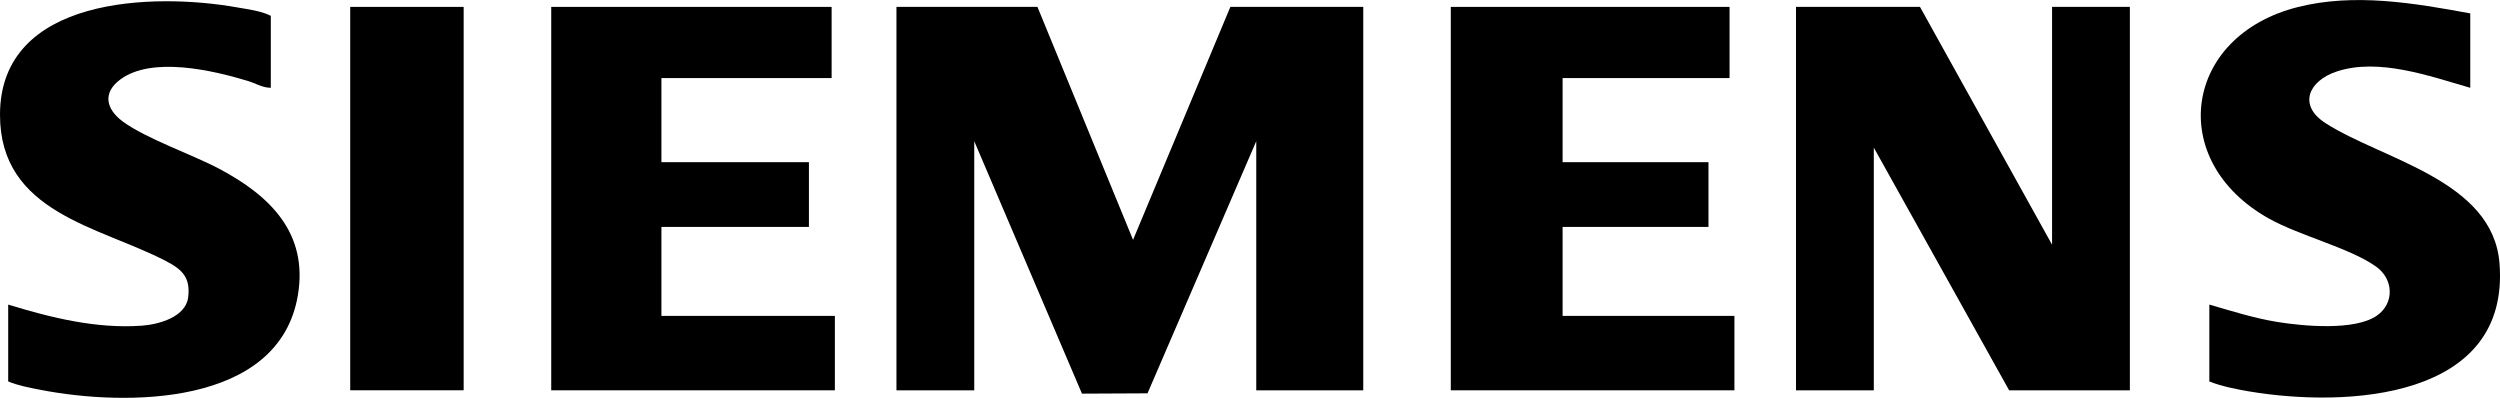 <?xml version="1.0" encoding="UTF-8"?><svg id="Lager_1" xmlns="http://www.w3.org/2000/svg" viewBox="0 0 554.94 88.3"><polygon points="230.29 1.53 251.51 53.24 273.11 1.53 302.61 1.53 302.61 86.64 278.86 86.64 278.86 31.34 254.72 87.31 240.17 87.38 216.26 31.34 216.26 86.64 198.99 86.64 198.99 1.53 230.29 1.53"/><polygon points="426.19 1.53 455.51 54.32 455.51 1.53 472.78 1.53 472.78 86.64 445.98 86.64 415.94 32.77 415.94 86.64 398.67 86.64 398.67 1.53 426.19 1.53"/><polygon points="383.92 1.53 383.92 17.33 346.86 17.33 346.86 36 379.24 36 379.24 50.37 346.86 50.37 346.86 70.12 385 70.12 385 86.64 322.04 86.64 322.04 1.53 383.92 1.53"/><polygon points="184.6 1.53 184.6 17.33 146.82 17.33 146.82 36 179.56 36 179.56 50.37 146.82 50.37 146.82 70.12 185.32 70.12 185.32 86.64 122.36 86.64 122.36 1.53 184.6 1.53"/><path d="M60.11,19.49c-1.82,0-3.41-1.01-5.12-1.53-7.77-2.36-21.23-5.49-28.24-.35-4.06,2.98-3.22,6.6.5,9.36,5.16,3.81,15.39,7.3,21.47,10.53,11.19,5.94,19.73,14.22,17.4,28.04-4.16,24.74-38.25,24.68-57.17,20.99-2.34-.46-5.03-.95-7.13-1.86v-17.06c9.52,2.92,19.62,5.42,29.7,4.68,3.7-.27,9.71-1.9,10.25-6.29s-1.31-6.17-4.91-8.04C22.09,50.25-.05,47.32,0,25.41.06-.77,34.04-1.66,52.63,1.64c2.45.44,5.31.77,7.48,1.87v15.98Z"/><path d="M548.34,2.97v16.52c-9.02-2.59-20.37-6.72-29.7-3.6-6.14,2.05-8.64,7.45-2.44,11.44,12.58,8.11,37.16,12.63,38.63,31.11,2.41,30.27-33.99,32.06-55.49,28.46-2.9-.49-6.26-1.15-8.92-2.23v-17.06c4.94,1.43,9.93,3.02,15.04,3.85,5.77.94,17.25,2.01,22.14-1.39,3.97-2.76,3.71-8.12-.14-10.87-5.83-4.17-16.95-6.84-23.83-10.69-22.92-12.82-18.96-40.55,6.43-46.94,12.56-3.16,25.79-.9,38.29,1.41Z"/><rect x="77.74" y="1.53" width="25.18" height="85.1"/></svg>